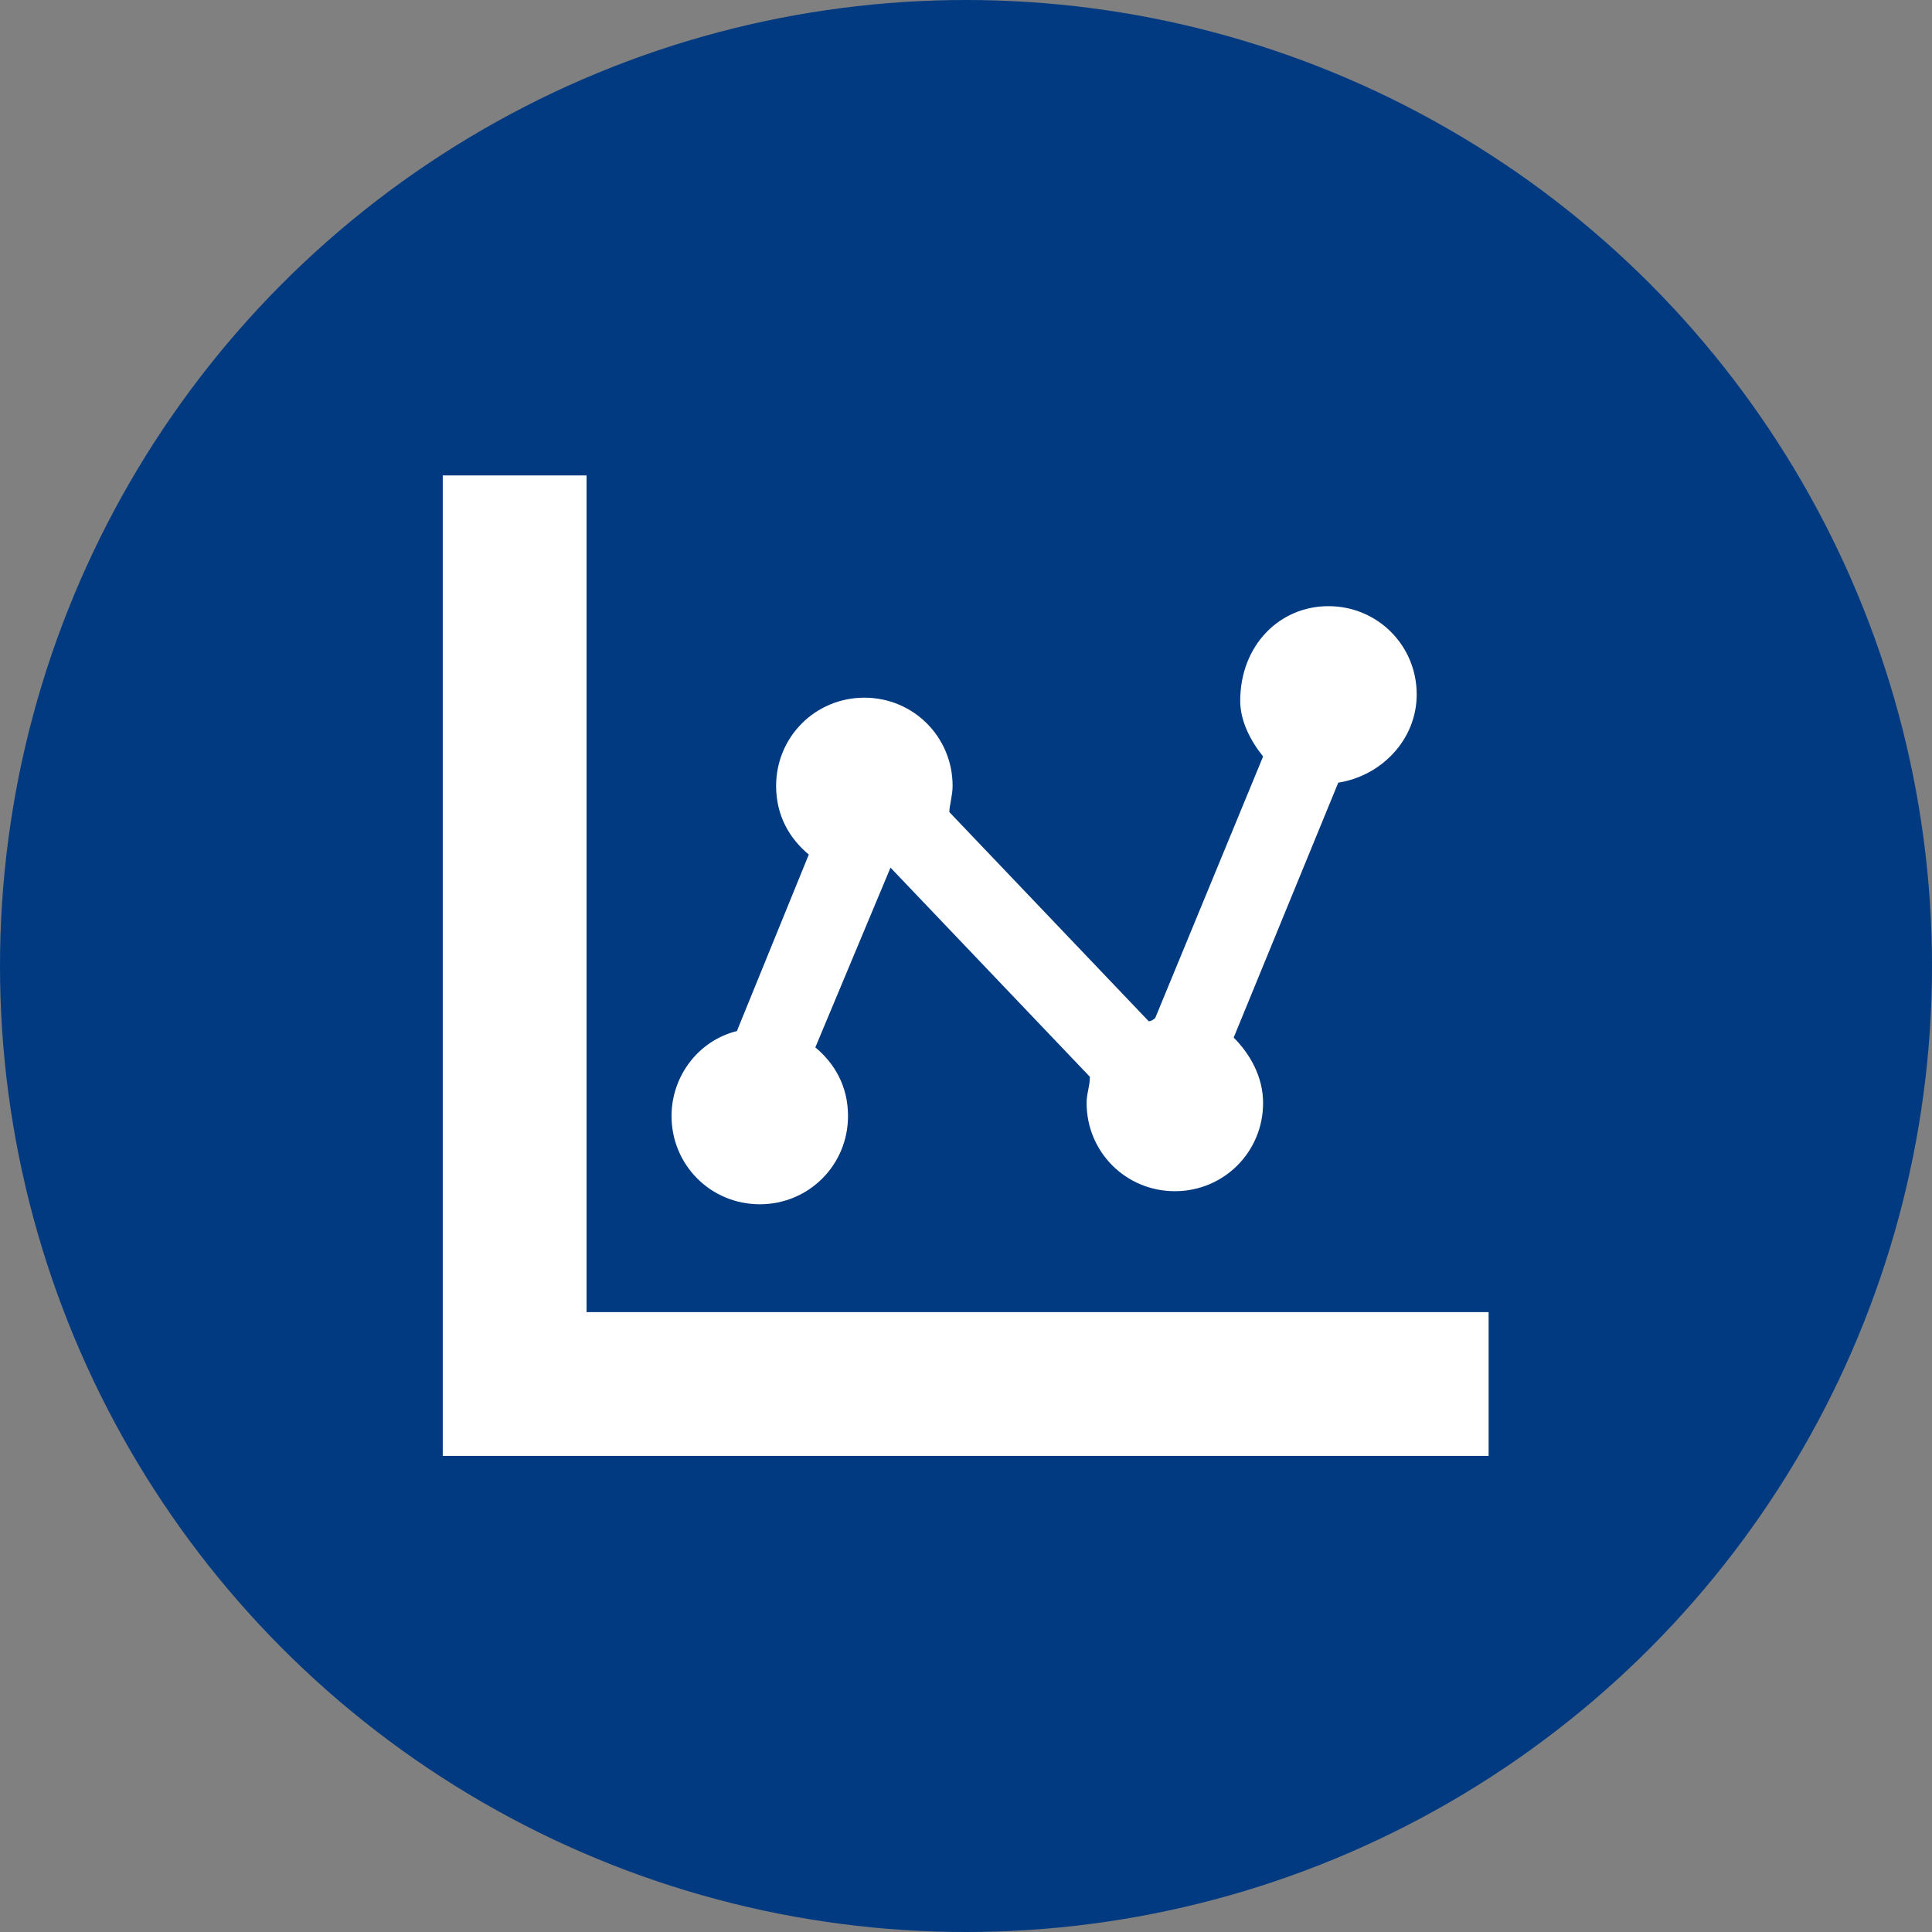 <?xml version="1.0" encoding="utf-8"?>
<svg xmlns="http://www.w3.org/2000/svg" height="48" width="48" viewBox="0 0 48 48">
  <rect x="0" y="0" width="48" height="48" fill="#808080" stroke="none"/>
  <g>
    <ellipse cy="24" cx="24" ry="24" rx="24" fill="#013A81" />
    <path id="path1" transform="rotate(0,24,24) translate(11,11.812) scale(0.812,0.812)  " fill="#FFFFFF" d="M27.1,4C28.6,4 29.8,5.2 29.8,6.7 29.8,8.1 28.7,9.2 27.4,9.4L24.2,17.2C24.7,17.7 25.1,18.4 25.1,19.2 25.1,20.7 23.9,21.9 22.4,21.9 20.9,21.9 19.7,20.7 19.7,19.2 19.7,18.9 19.8,18.7 19.8,18.4L13.7,12 11.4,17.5C12,18 12.4,18.7 12.4,19.6 12.4,21.1 11.2,22.3 9.7,22.3 8.2,22.3 7,21.1 7,19.6 7,18.4 7.8,17.3 9,17L11.2,11.6C10.6,11.1 10.2,10.4 10.2,9.5 10.2,8 11.4,6.8 12.9,6.8 14.4,6.8 15.6,8 15.6,9.5 15.6,9.8 15.5,10.1 15.5,10.3L21.6,16.7C21.7,16.7,21.8,16.6,21.8,16.6L25.1,8.6C24.7,8.1 24.4,7.5 24.4,6.9 24.4,5.2 25.6,4 27.1,4z M0,0L4.4,0 4.4,25.6 32,25.6 32,30 4.4,30 0.4,30 0,30z" />
  </g>
</svg>